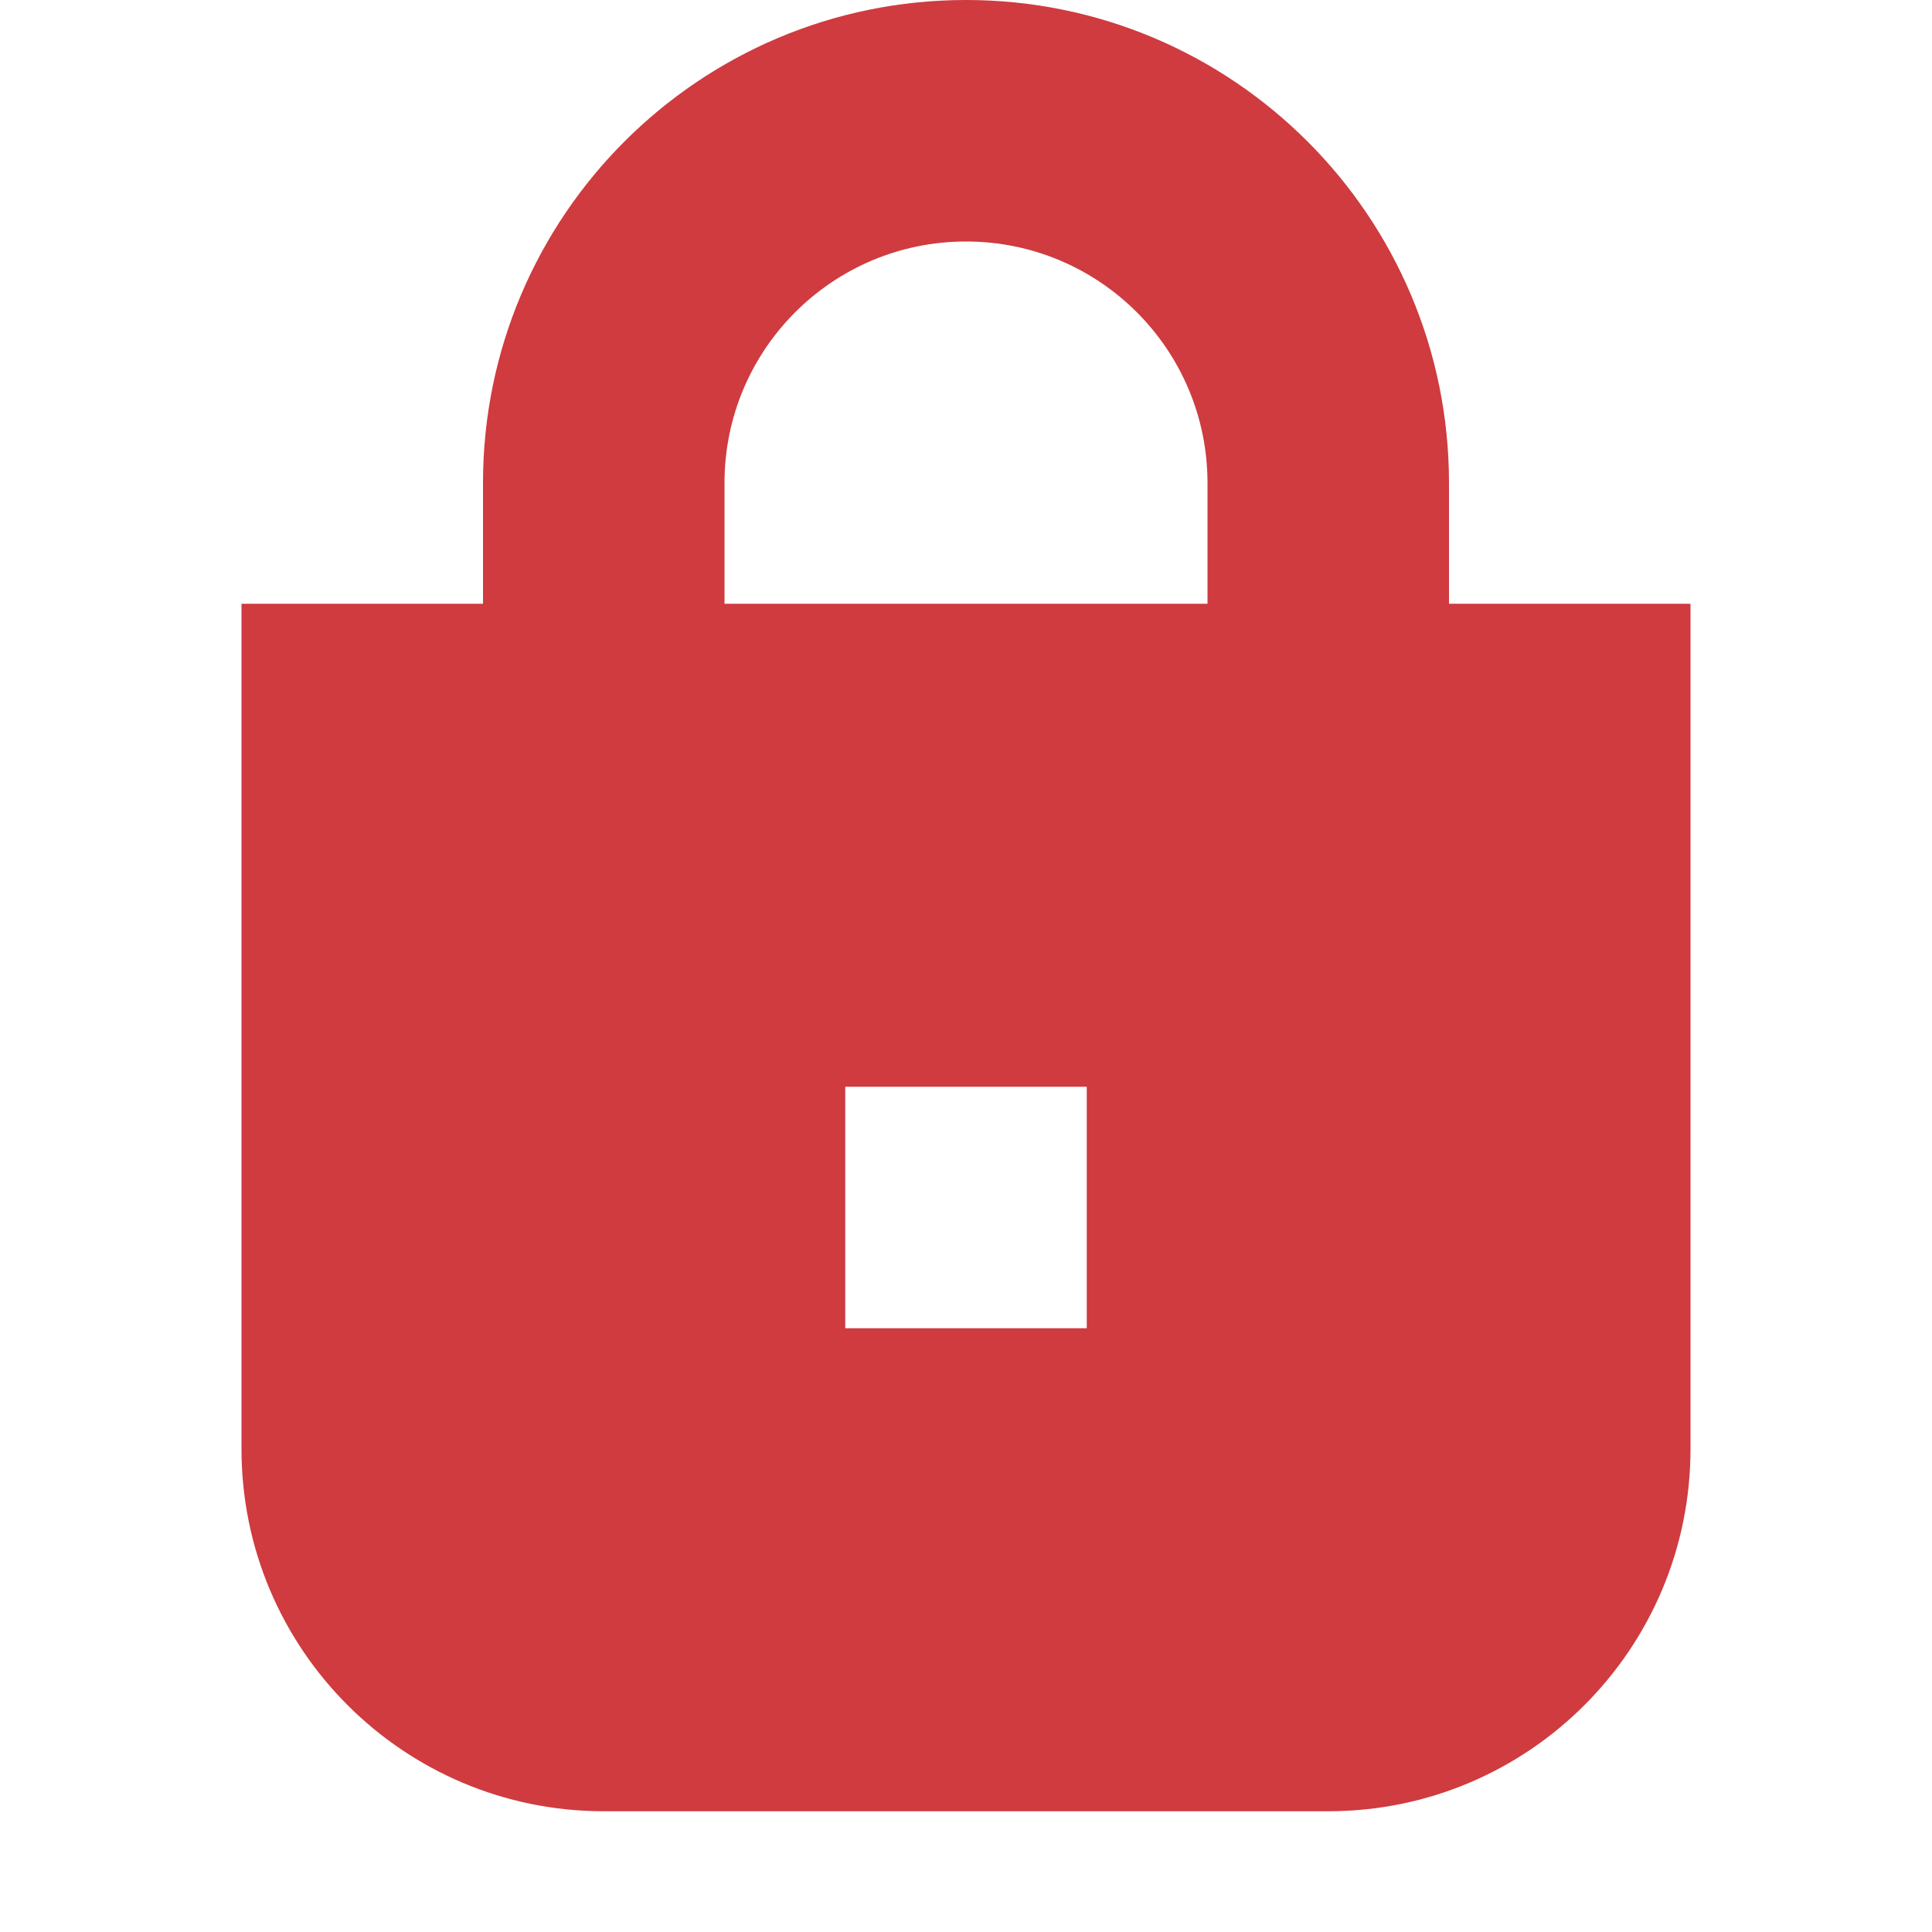 <svg width="16" height="16" viewBox="0 0 16 16" fill="none" xmlns="http://www.w3.org/2000/svg">
<path fill-rule="evenodd" clip-rule="evenodd" d="M4 5V4C4 1.791 5.791 0 8 0C10.209 0 12 1.791 12 4V5H14V12C14 13.657 12.657 15 11 15H5C3.343 15 2 13.657 2 12V5H4ZM6 4C6 2.895 6.895 2 8 2C9.105 2 10 2.895 10 4V5H6V4ZM7 11V9H9V11H7Z" fill="#CF3B3F"/>
</svg>
